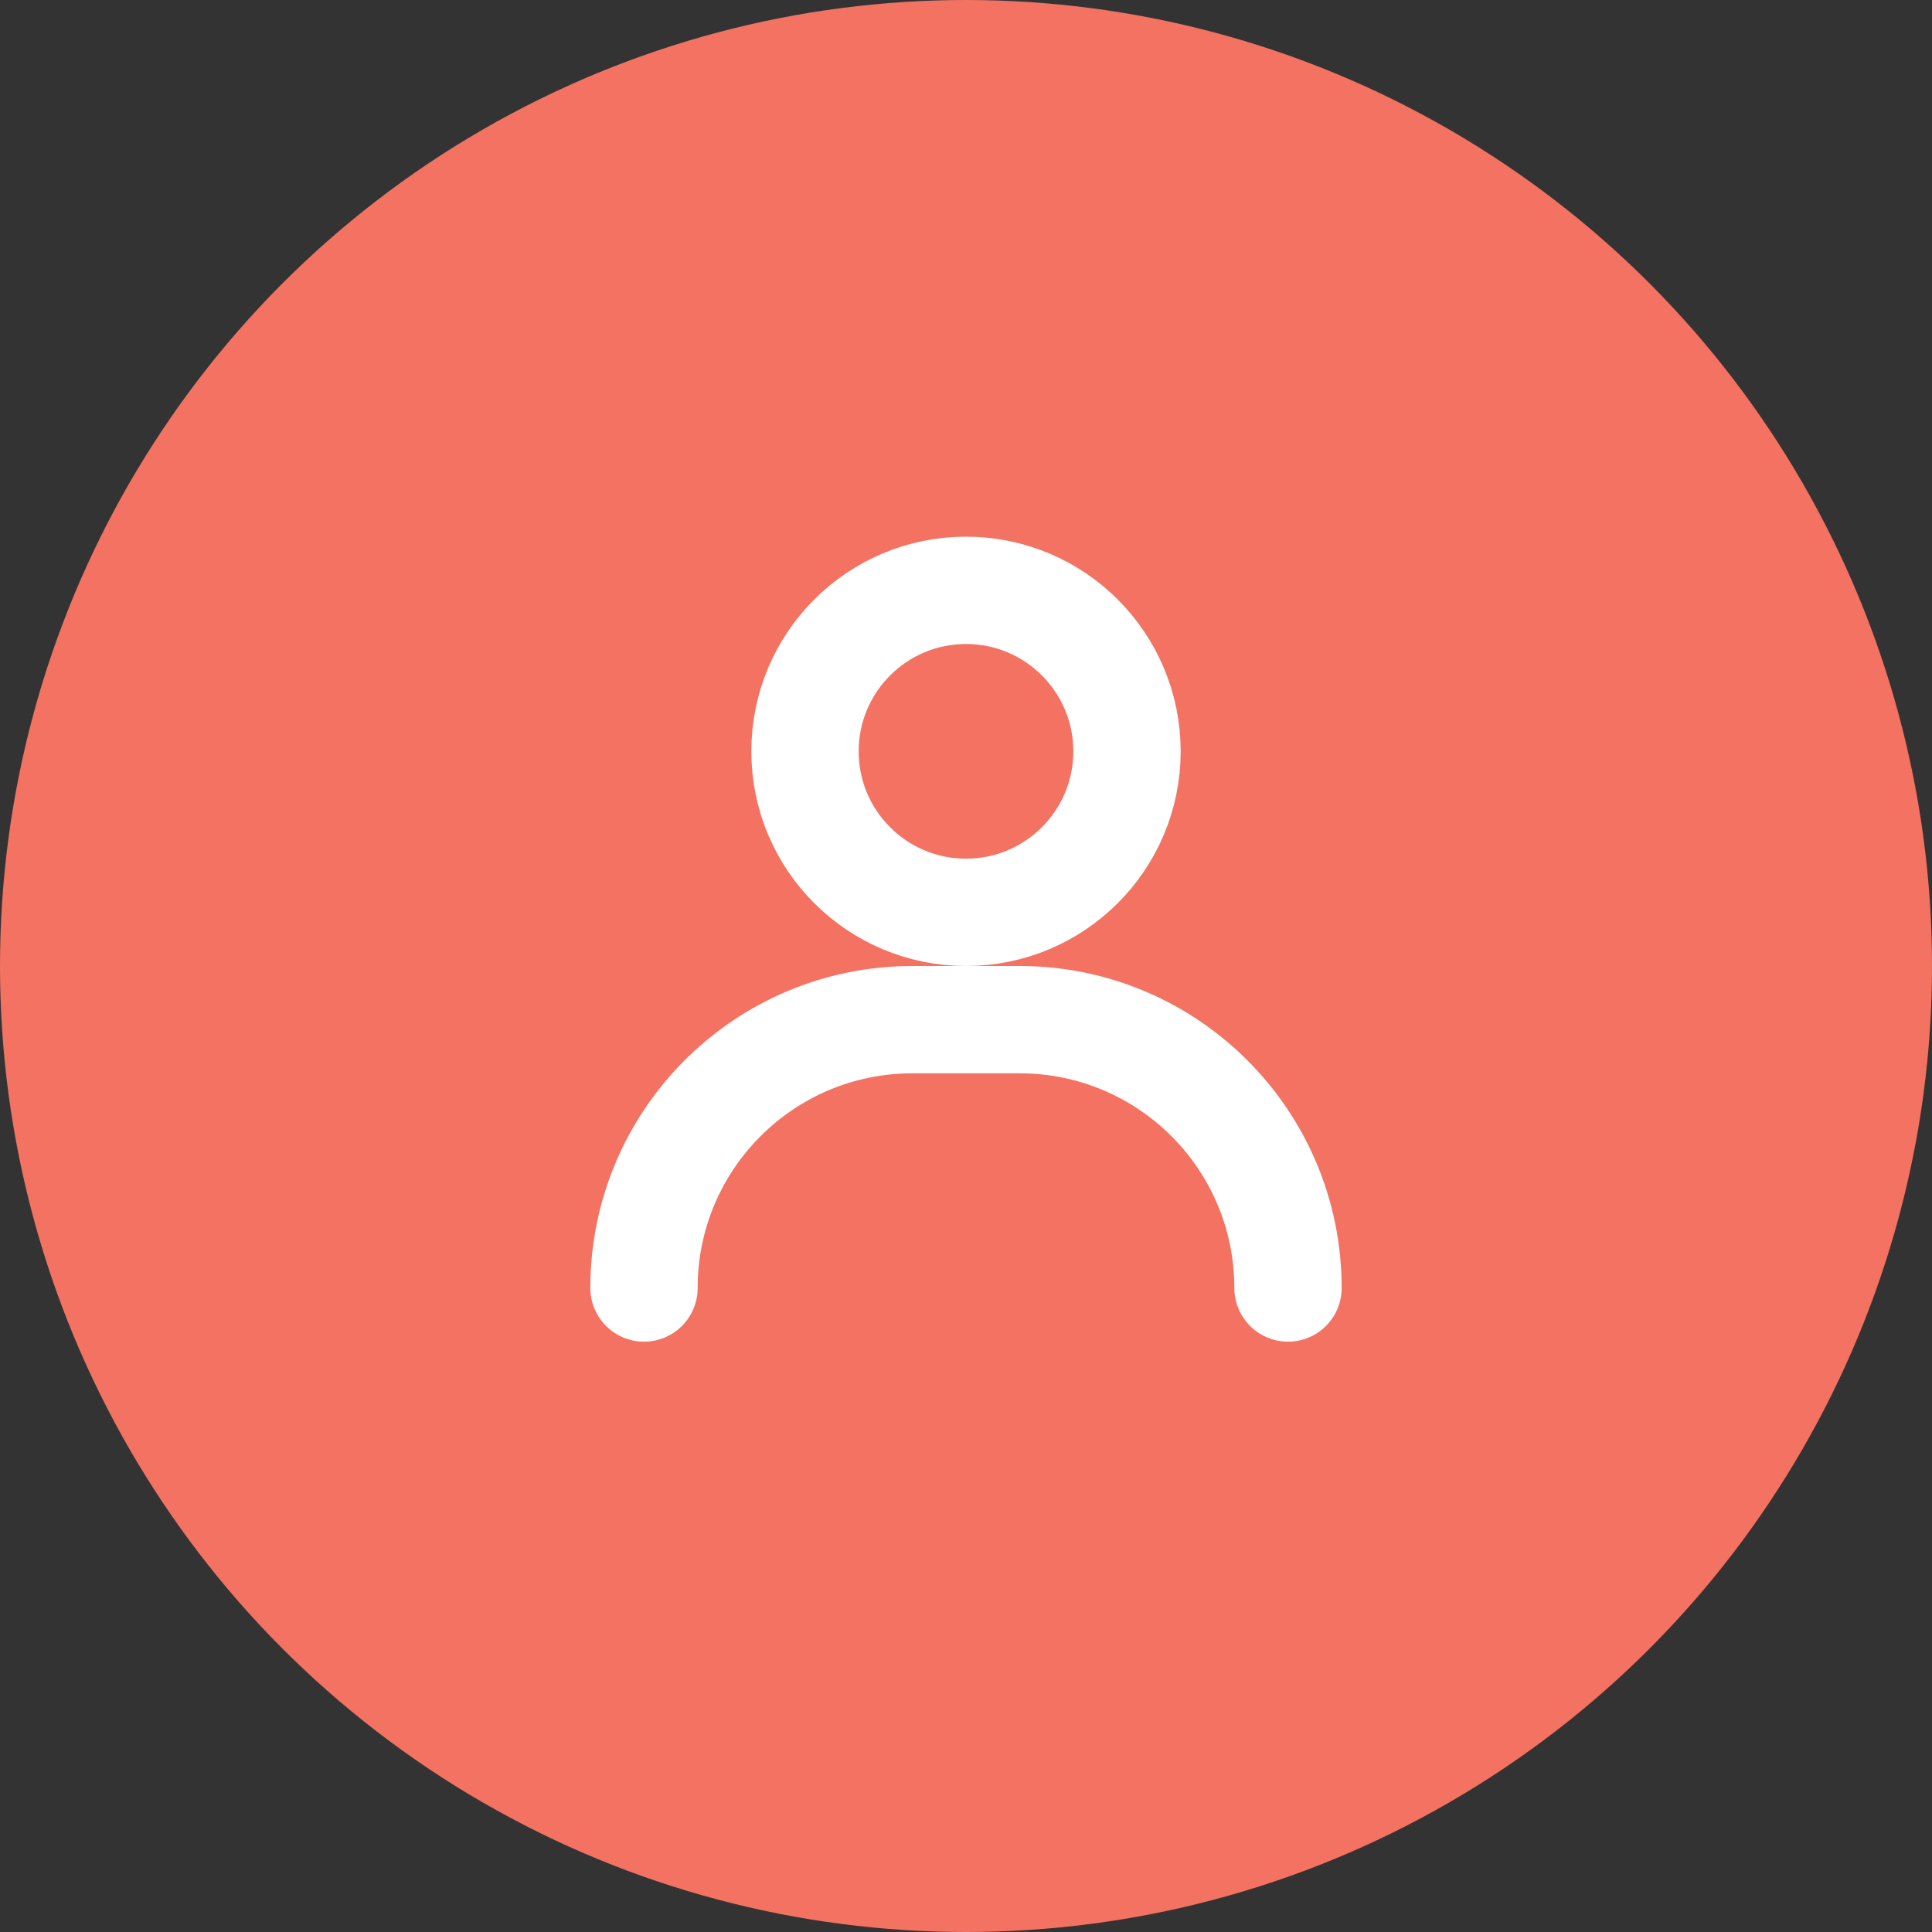 <?xml version="1.0" encoding="UTF-8"?>
<svg xmlns="http://www.w3.org/2000/svg" width="72" height="72" viewBox="0 0 72 72" fill="none">
  <rect x="0" y="0" width="72" height="72" fill="#333333" stroke="none"/>
  <circle cx="36" cy="36" r="36" fill="#f37262"></circle>
  <path d="M24 48C24 42.477 28.477 38 34 38H38C43.523 38 48 42.477 48 48" stroke="white" stroke-width="4" stroke-linecap="round"></path>
  <circle cx="36" cy="28" r="6" stroke="white" stroke-width="4"></circle>
</svg>
